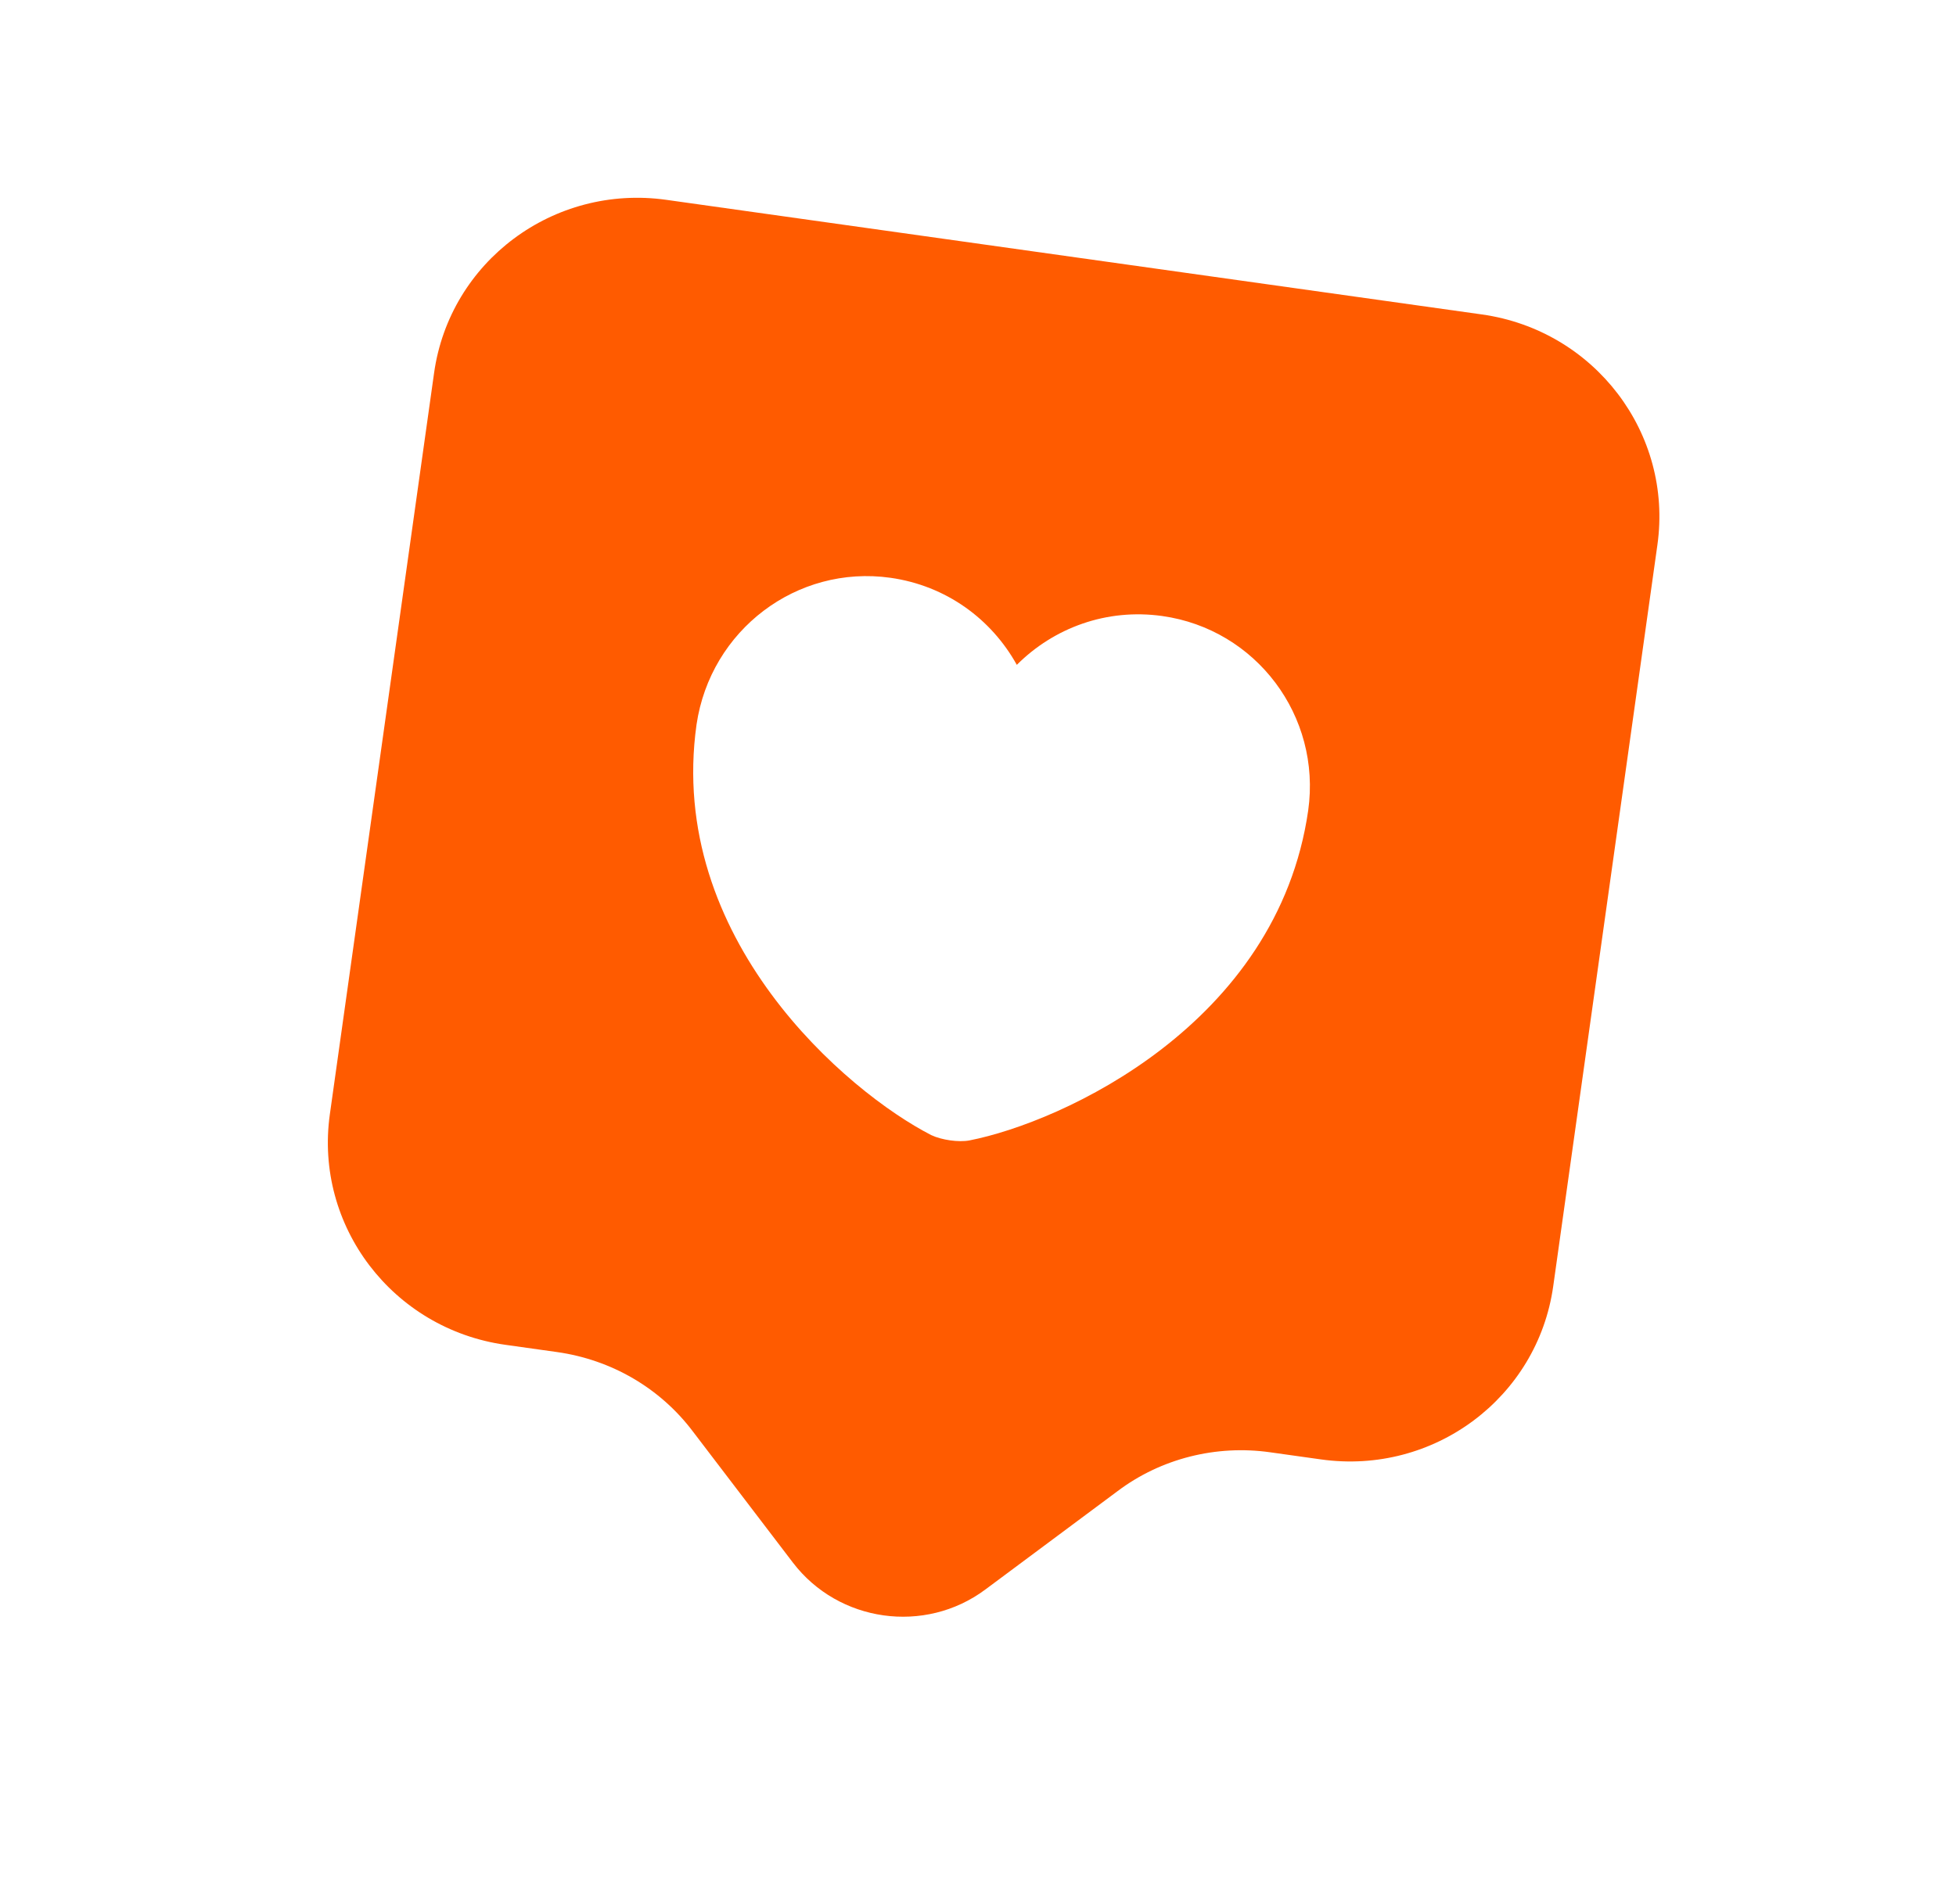 <svg width="38" height="37" viewBox="0 0 38 37" fill="none" xmlns="http://www.w3.org/2000/svg">
<path d="M28.789 6.11L12.945 3.883C10.753 3.575 8.737 5.083 8.433 7.248L6.408 21.653C6.104 23.819 7.627 25.823 9.818 26.131L10.822 26.272C11.878 26.421 12.824 26.971 13.46 27.814L15.404 30.363C16.291 31.525 17.968 31.76 19.14 30.888L21.712 28.974C22.555 28.339 23.629 28.072 24.672 28.219L25.663 28.358C27.854 28.666 29.87 27.159 30.175 24.993L32.199 10.588C32.504 8.423 30.981 6.418 28.789 6.11ZM18.832 22.16C18.625 22.199 18.295 22.152 18.093 22.057C16.46 21.221 12.947 18.237 13.532 14.078C13.803 12.244 15.477 10.971 17.299 11.227C18.381 11.38 19.26 12.028 19.754 12.919C20.474 12.199 21.497 11.818 22.58 11.97C24.402 12.226 25.673 13.912 25.415 15.748C24.817 19.905 20.632 21.808 18.832 22.16Z" fill="#FF5B00"/>
</svg>
